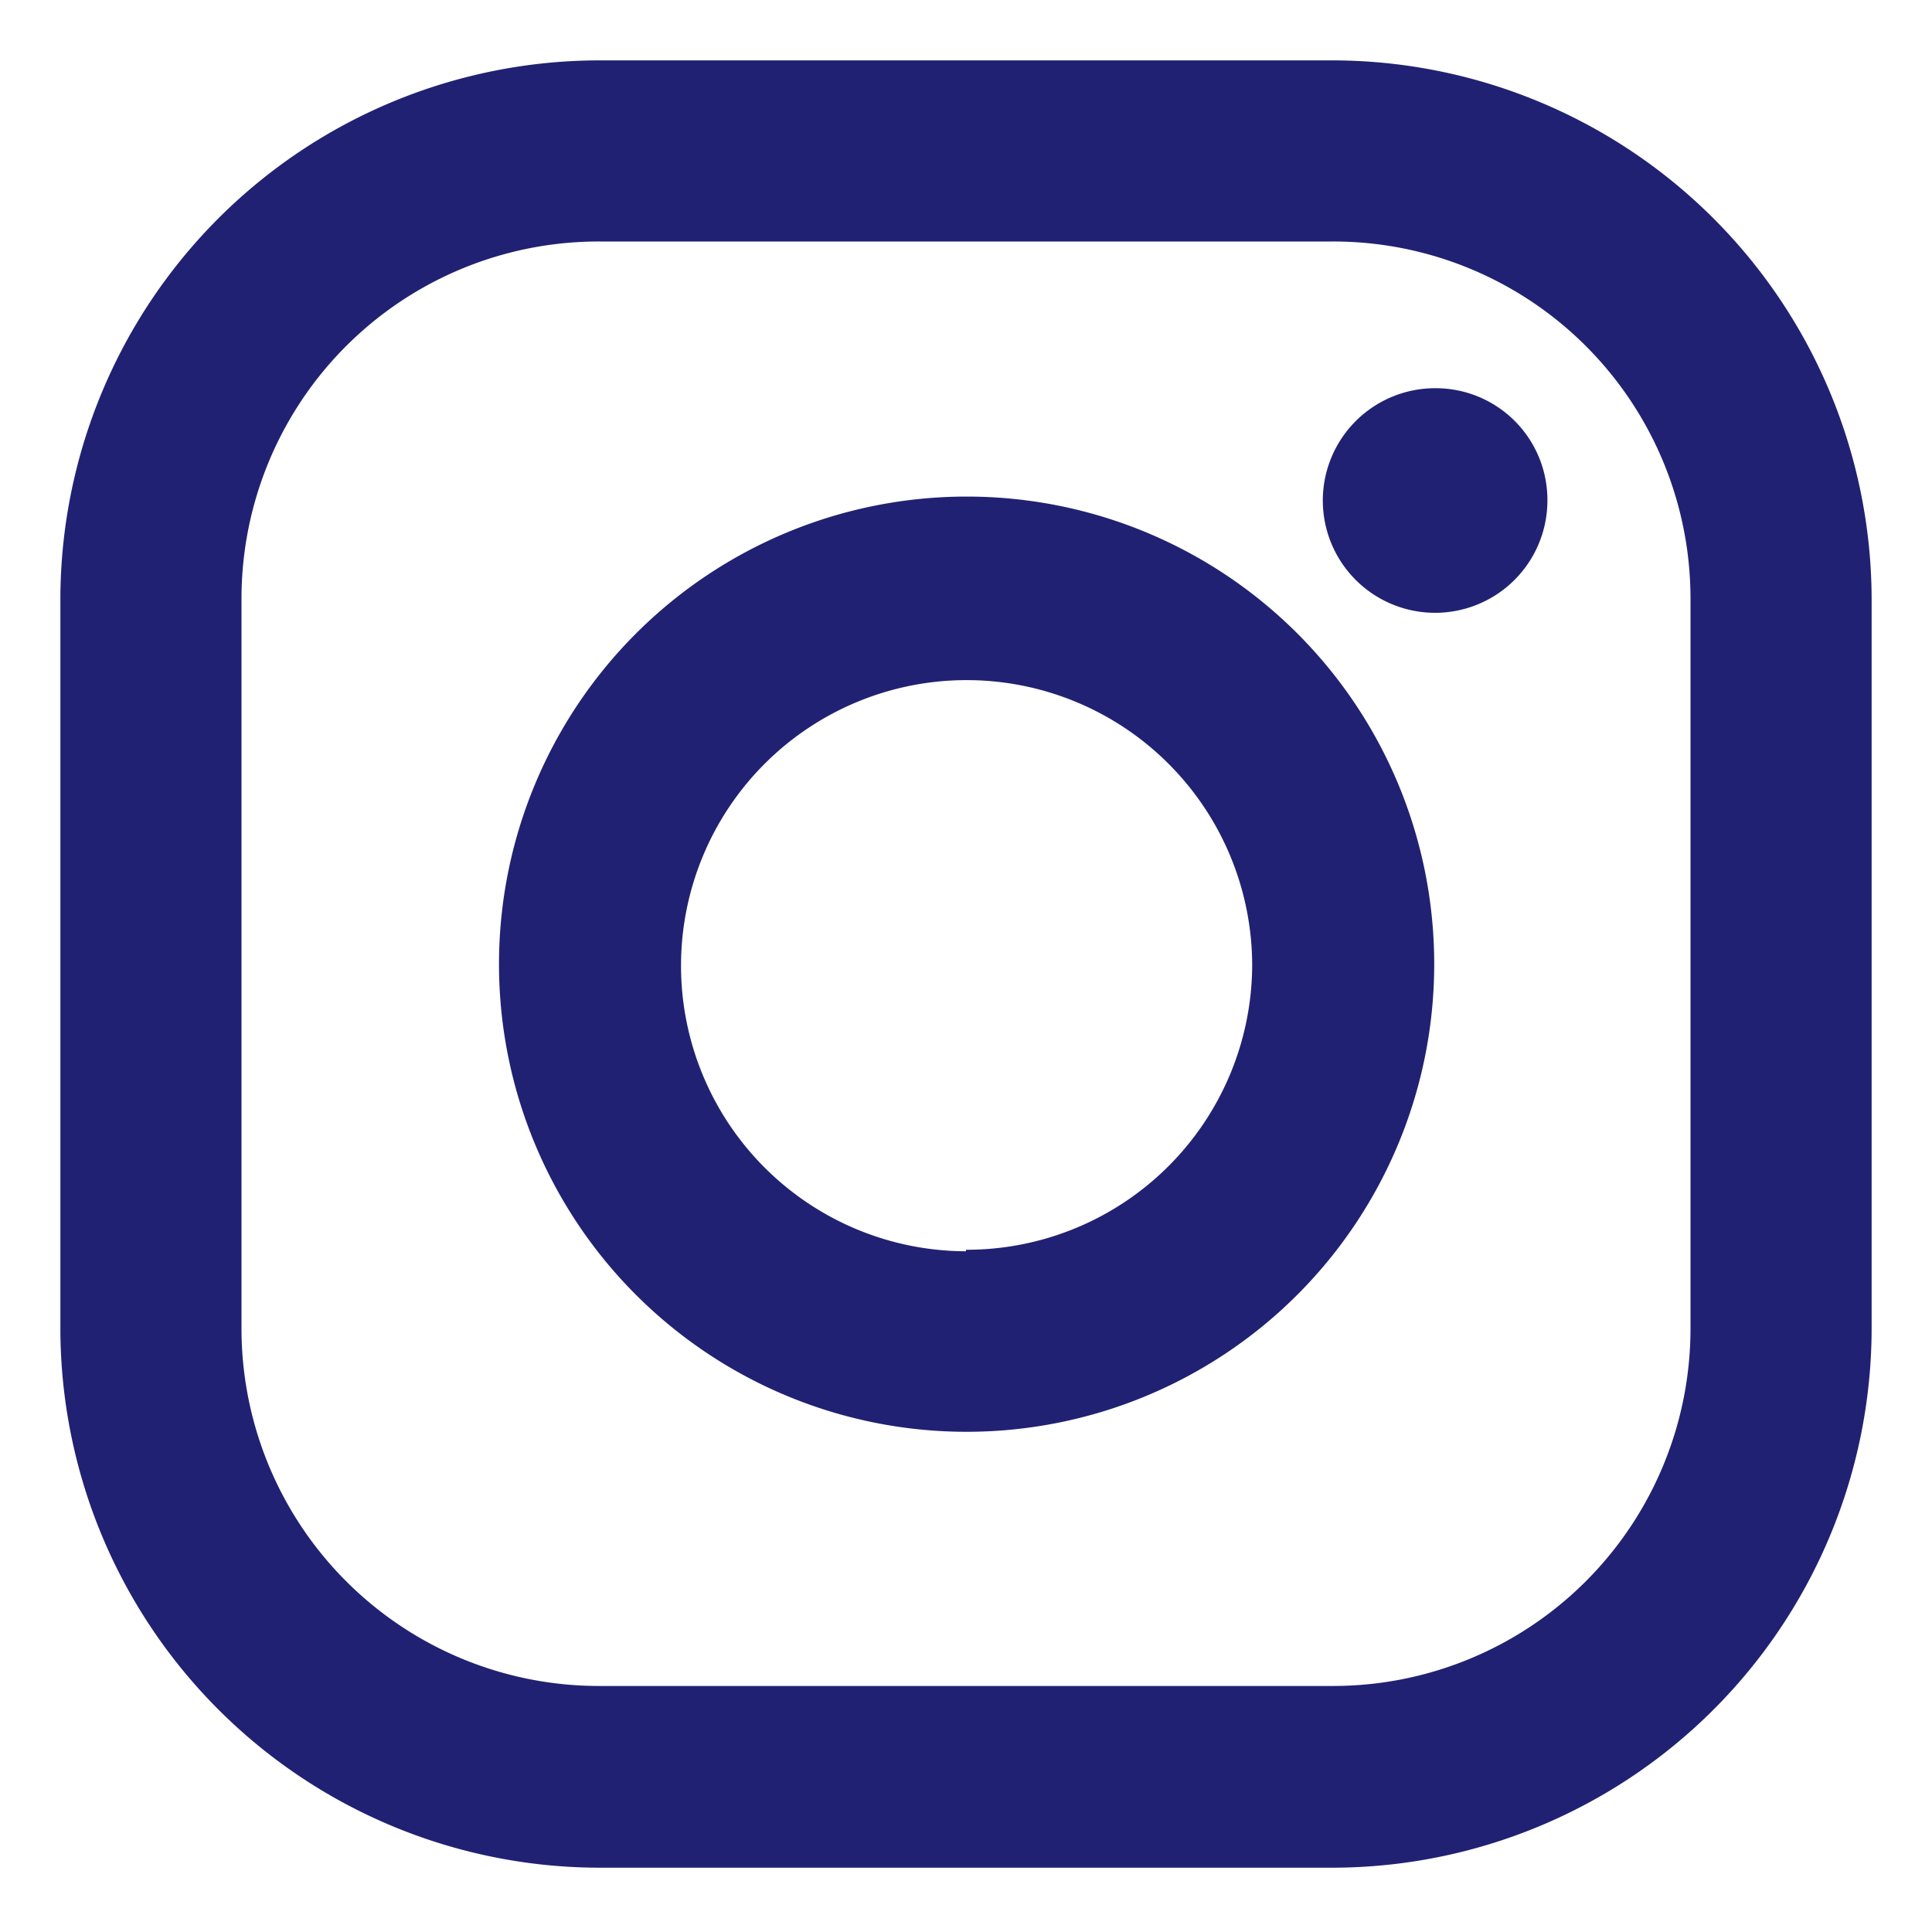 <svg id="Layer_1" data-name="Layer 1" xmlns="http://www.w3.org/2000/svg" viewBox="0 0 64 64"><defs><style>.cls-1{fill:#212173;}</style></defs><title>Artboard 1</title><path class="cls-1" d="M44.12,2H19.87A17.87,17.87,0,0,0,2,19.83V44A17.88,17.88,0,0,0,19.87,61.87H44.12A17.88,17.88,0,0,0,62,44V19.83A17.88,17.88,0,0,0,44.12,2ZM56,44A11.84,11.84,0,0,1,44.12,55.85H19.87A11.84,11.84,0,0,1,8,44H8V19.83A11.83,11.83,0,0,1,19.87,8H44.12A11.83,11.83,0,0,1,56,19.83h0Z"/><path class="cls-1" d="M32,16.45A15.49,15.49,0,1,0,47.51,31.93,15.48,15.48,0,0,0,32,16.45Zm0,25a9.46,9.46,0,1,1,9.48-9.46A9.46,9.46,0,0,1,32,41.4ZM51.26,16.57a3.72,3.72,0,1,1-3.72-3.71h0a3.7,3.7,0,0,1,3.72,3.7Z"/></svg>